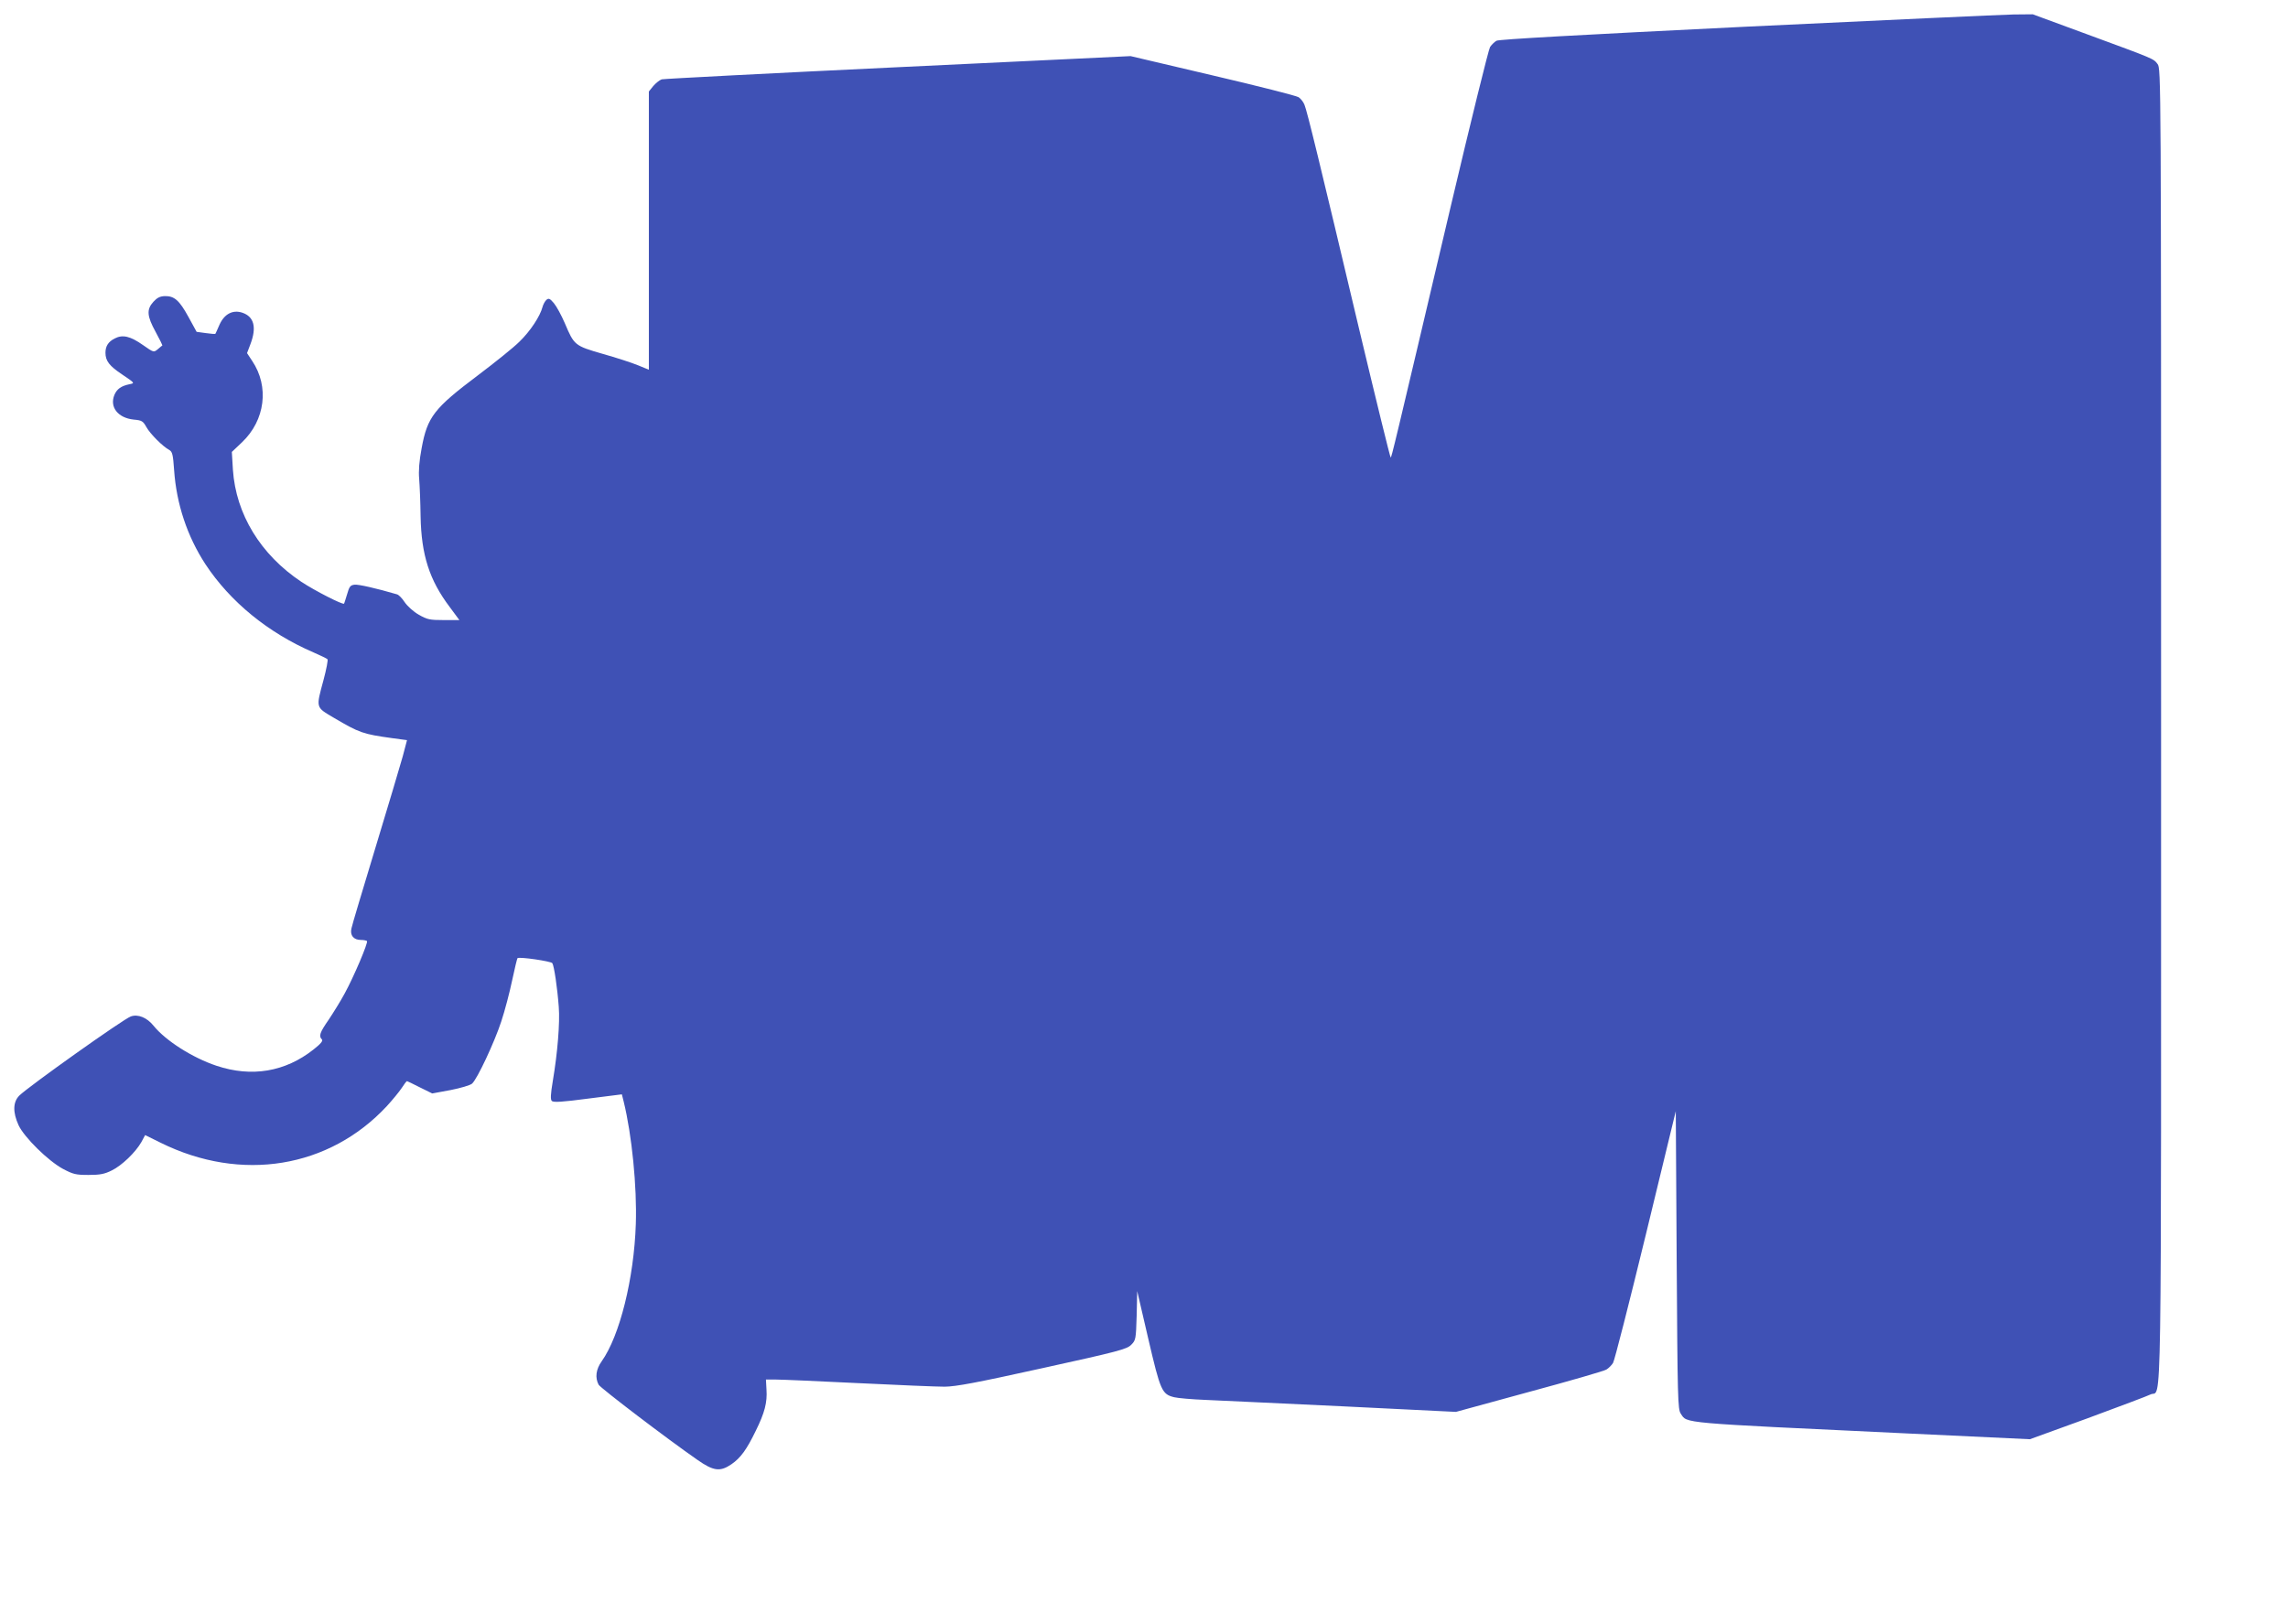<?xml version="1.0" standalone="no"?>
<!DOCTYPE svg PUBLIC "-//W3C//DTD SVG 20010904//EN"
 "http://www.w3.org/TR/2001/REC-SVG-20010904/DTD/svg10.dtd">
<svg version="1.0" xmlns="http://www.w3.org/2000/svg"
 width="1280pt" height="909pt" viewBox="0 0 1280 909"
 preserveAspectRatio="xMidYMid meet">
<g transform="translate(0,909) scale(0.1,-0.1)"
fill="#3f51b5" stroke="none">
<path d="M9775 8941 c-956 -47 -1387 -71 -1403 -79 -12 -7 -28 -23 -36 -35 -8
-12 -107 -413 -220 -892 -322 -1368 -331 -1405 -336 -1405 -3 0 -81 318 -174
708 -224 946 -294 1232 -308 1265 -6 16 -21 35 -33 43 -12 8 -228 63 -481 122
l-459 108 -1301 -62 c-716 -34 -1310 -65 -1322 -68 -12 -4 -33 -21 -47 -37
l-25 -31 0 -778 0 -779 -61 25 c-34 14 -123 43 -198 64 -156 45 -159 48 -211
171 -19 44 -46 94 -61 112 -22 26 -29 30 -42 19 -8 -7 -18 -25 -22 -40 -13
-51 -68 -135 -129 -194 -33 -33 -138 -117 -232 -188 -246 -185 -283 -233 -315
-407 -14 -74 -18 -129 -14 -173 3 -36 7 -130 8 -210 4 -215 49 -356 163 -507
l54 -73 -87 0 c-79 0 -93 3 -140 30 -30 17 -64 48 -79 70 -14 22 -34 42 -43
44 -116 34 -217 57 -238 54 -23 -3 -29 -10 -41 -53 -8 -27 -16 -51 -17 -53 -7
-8 -165 73 -239 122 -228 152 -366 378 -383 627 l-6 100 57 54 c130 124 153
312 57 455 l-29 44 19 50 c36 95 20 154 -45 176 -54 18 -101 -7 -128 -67 -11
-26 -22 -49 -23 -51 -2 -2 -26 0 -54 4 l-51 7 -46 84 c-51 93 -79 117 -132
116 -27 -1 -43 -9 -64 -32 -39 -43 -36 -80 13 -169 22 -40 39 -75 37 -76 -2 0
-13 -10 -25 -20 -23 -19 -23 -19 -83 23 -71 50 -114 60 -158 37 -36 -18 -52
-43 -52 -80 0 -46 22 -74 94 -122 71 -48 71 -48 41 -54 -48 -10 -71 -27 -85
-60 -28 -68 20 -129 108 -138 45 -4 52 -8 71 -42 21 -38 92 -109 128 -128 17
-10 21 -25 27 -112 13 -191 74 -372 175 -527 139 -211 352 -385 605 -494 39
-17 74 -34 78 -38 4 -4 -6 -56 -22 -116 -43 -159 -45 -151 58 -212 143 -84
161 -91 328 -114 l81 -11 -24 -91 c-14 -51 -83 -281 -153 -512 -70 -231 -131
-434 -134 -451 -9 -39 13 -64 53 -64 15 0 30 -3 34 -6 8 -8 -74 -201 -125
-294 -22 -41 -63 -107 -89 -146 -50 -72 -57 -92 -38 -111 7 -7 -6 -24 -47 -56
-158 -125 -346 -157 -543 -91 -135 45 -285 141 -352 224 -37 46 -87 66 -127
52 -41 -14 -571 -391 -624 -443 -36 -36 -37 -94 -4 -166 32 -68 165 -199 248
-244 57 -30 71 -34 143 -34 65 0 90 5 130 25 56 27 133 101 166 159 l21 39 87
-43 c451 -223 943 -142 1266 206 31 34 68 79 82 100 14 22 27 39 30 39 2 0 34
-16 72 -35 l69 -34 103 19 c56 11 110 27 120 36 29 26 125 231 163 347 20 60
47 163 61 230 14 67 28 123 30 125 9 9 188 -17 195 -28 10 -16 28 -137 36
-245 7 -89 -7 -257 -33 -412 -13 -77 -14 -106 -6 -114 9 -9 59 -6 202 13 l190
24 10 -40 c46 -187 75 -478 68 -686 -10 -304 -90 -626 -191 -768 -32 -45 -38
-91 -17 -131 11 -19 382 -302 552 -420 91 -64 128 -68 191 -25 52 36 85 82
136 187 50 101 65 159 60 231 l-3 56 55 0 c30 0 237 -9 460 -20 223 -11 441
-20 485 -20 64 1 173 21 548 104 424 93 471 106 495 130 26 26 27 31 31 164
l3 137 62 -267 c68 -292 76 -310 145 -327 20 -5 99 -12 176 -15 77 -3 424 -20
770 -36 l630 -31 410 112 c226 61 420 117 432 125 13 8 29 24 37 37 8 12 90
334 183 716 l168 693 5 -833 c5 -775 6 -836 23 -860 37 -55 -20 -50 1253 -110
l700 -33 325 118 c178 66 336 125 351 133 63 31 58 -284 58 3746 0 3648 0
3674 -20 3699 -23 30 -13 26 -399 168 l-299 110 -108 -1 c-60 -1 -730 -32
-1489 -68z"/>
</g>
</svg>
